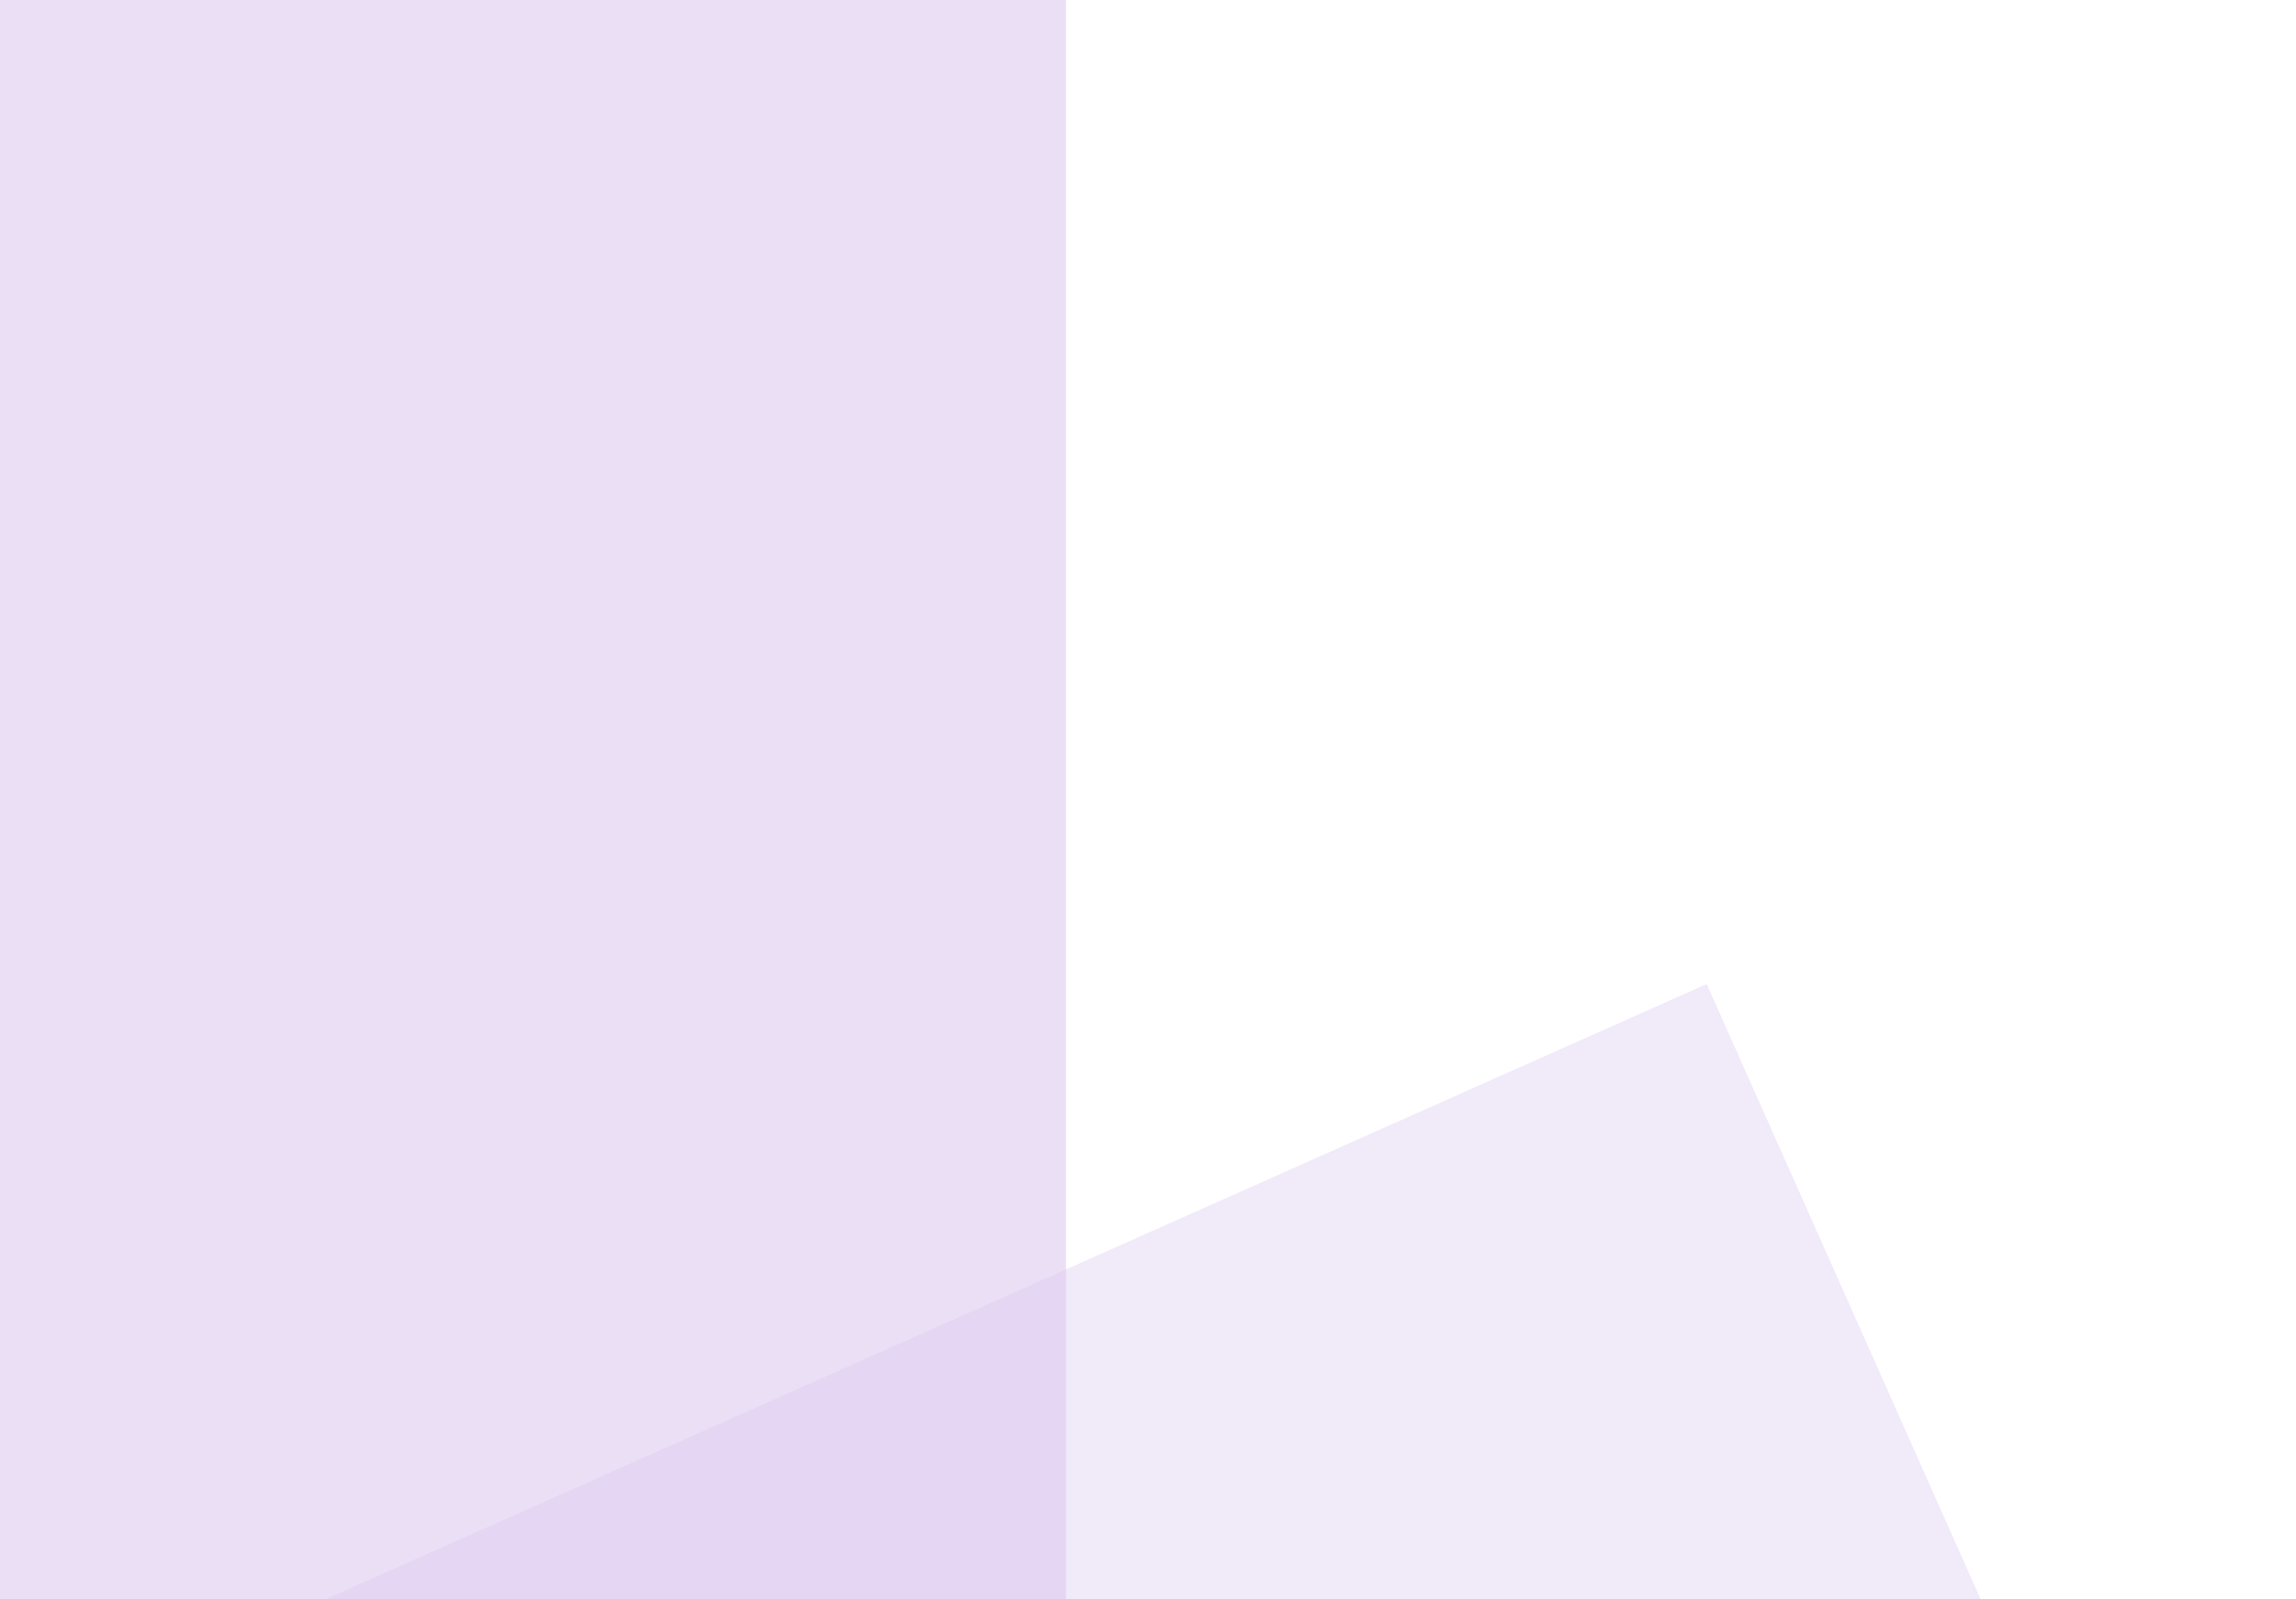 <svg width="56" height="39" viewBox="0 0 56 39" fill="none" xmlns="http://www.w3.org/2000/svg">
<g clip-path="url(#clip0_8623_8710)">
<path d="M-15 0H26V42H-15V0Z" fill="#DDCAF0" fill-opacity="0.6"/>
<path d="M6 39.867L41.627 24L56.446 57.276L20.82 73.142L6 39.867Z" fill="#DDCAF0" fill-opacity="0.4"/>
</g>
<defs>
<clipPath id="clip0_8623_8710">
<rect width="56" height="39" fill="white"/>
</clipPath>
</defs>
</svg>
